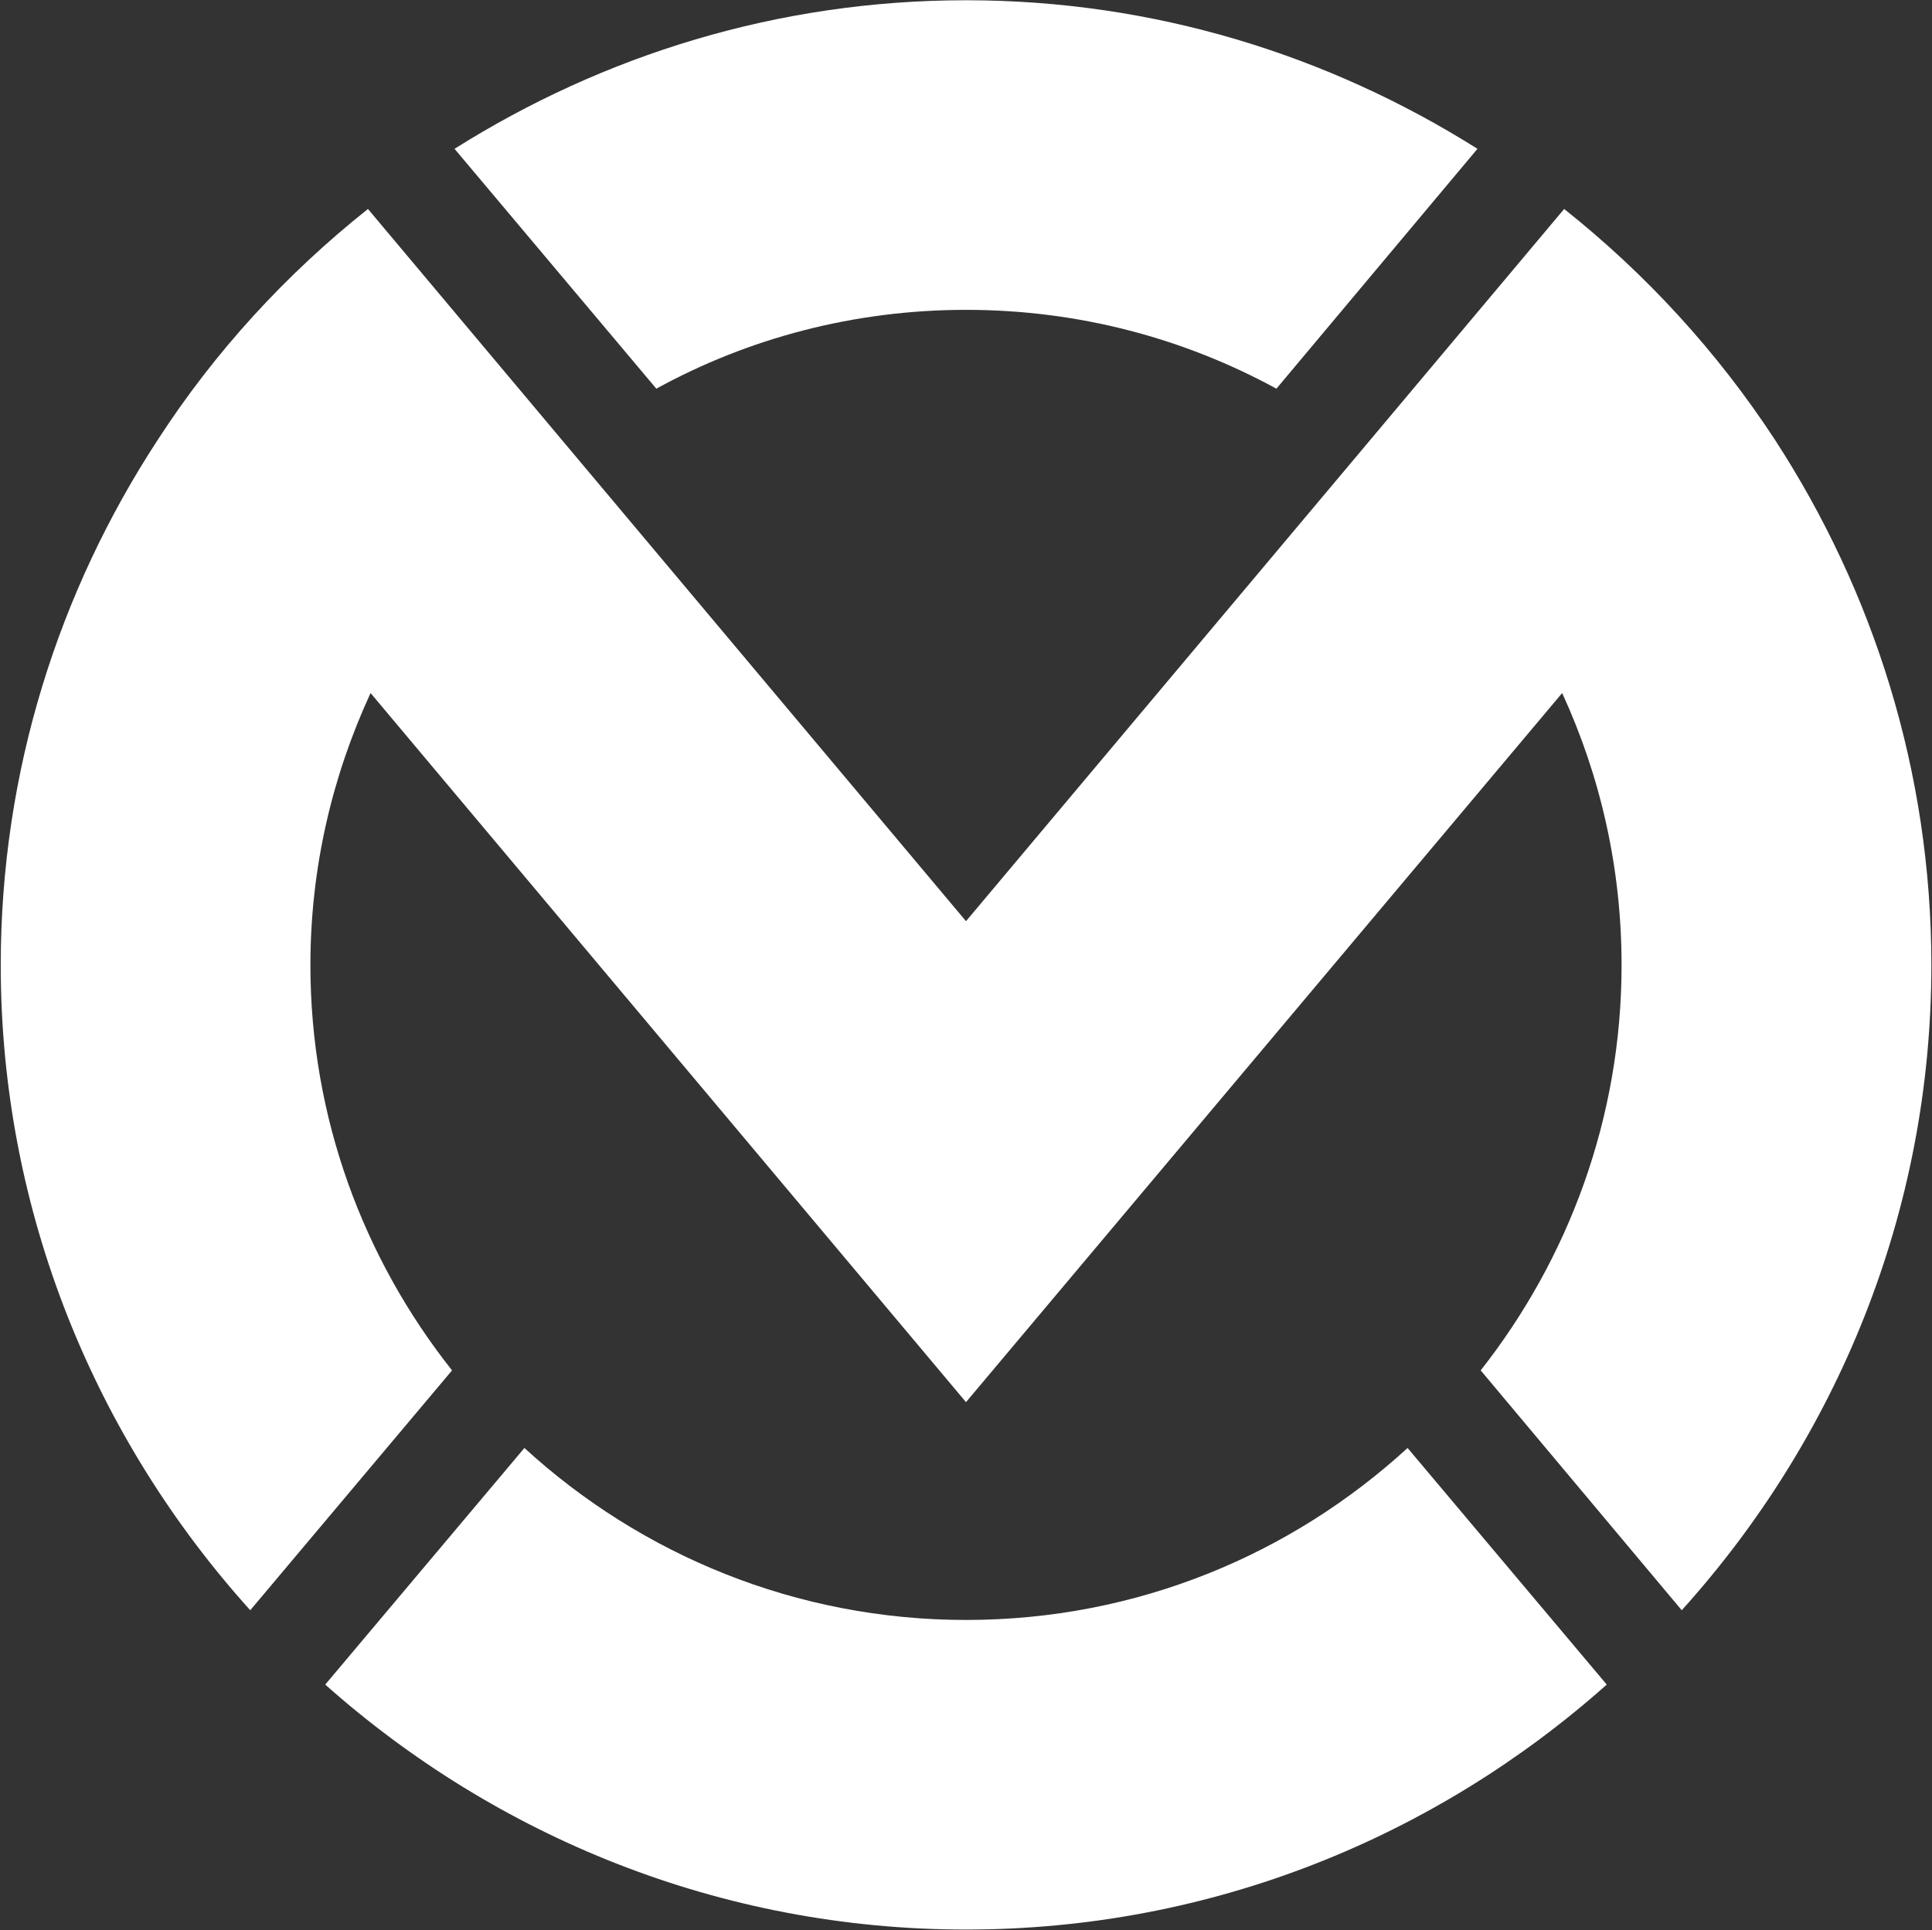 <svg version="1.2" xmlns="http://www.w3.org/2000/svg" viewBox="0 0 1551 1550" width="1551" height="1550">
	<rect x="0" y="0" width="1551" height="1550" fill="#333333" stroke="none"/>
	<title>MTRS</title>
	<style>
		.s0 { fill: #ffffff } 
	</style>
	<path id="path1" class="s0" d="m775.5 248.8c90.3 0 174.9 22.8 249.2 63.3l161.4-192.6c-119.4-75.2-259.5-119.3-410.6-119.3-151 0-291.2 44.1-410.6 119.3l162 192.6c73.7-40.5 158.8-63.3 248.6-63.3zm480.2-81l-159.9 190.5-320.3 381.4-320.2-381.4-159.9-190.5c-65.9 52.4-123 114.7-168.7 185.3-79.4 121.4-126.1 266.2-126.1 421.9 0 198.8 76.3 380.4 200.3 518l162-192.6c-71.1-89.8-113.7-202.9-113.7-325.4 0-78.3 17.6-152 48.3-218.5l478 569.4 478.6-569.4c30.6 66.5 47.7 140.2 47.7 218.5 0 122.5-42.5 235.6-113.1 325.4l161.4 192.6c124.1-137.6 200.4-319.2 200.4-518 0-155.7-46.7-300.5-125.6-421.9-46.2-70.6-103.3-132.9-169.2-185.3zm-480.2 1133c-136.5 0-261.1-52.5-354.5-138.1l-159.9 190c137.1 121.9 317.2 196.7 514.4 196.7 197.8 0 377.4-74.8 514.4-196.7l-159.9-190c-93.4 85.6-217.4 138.1-354.5 138.1z"/>
</svg>